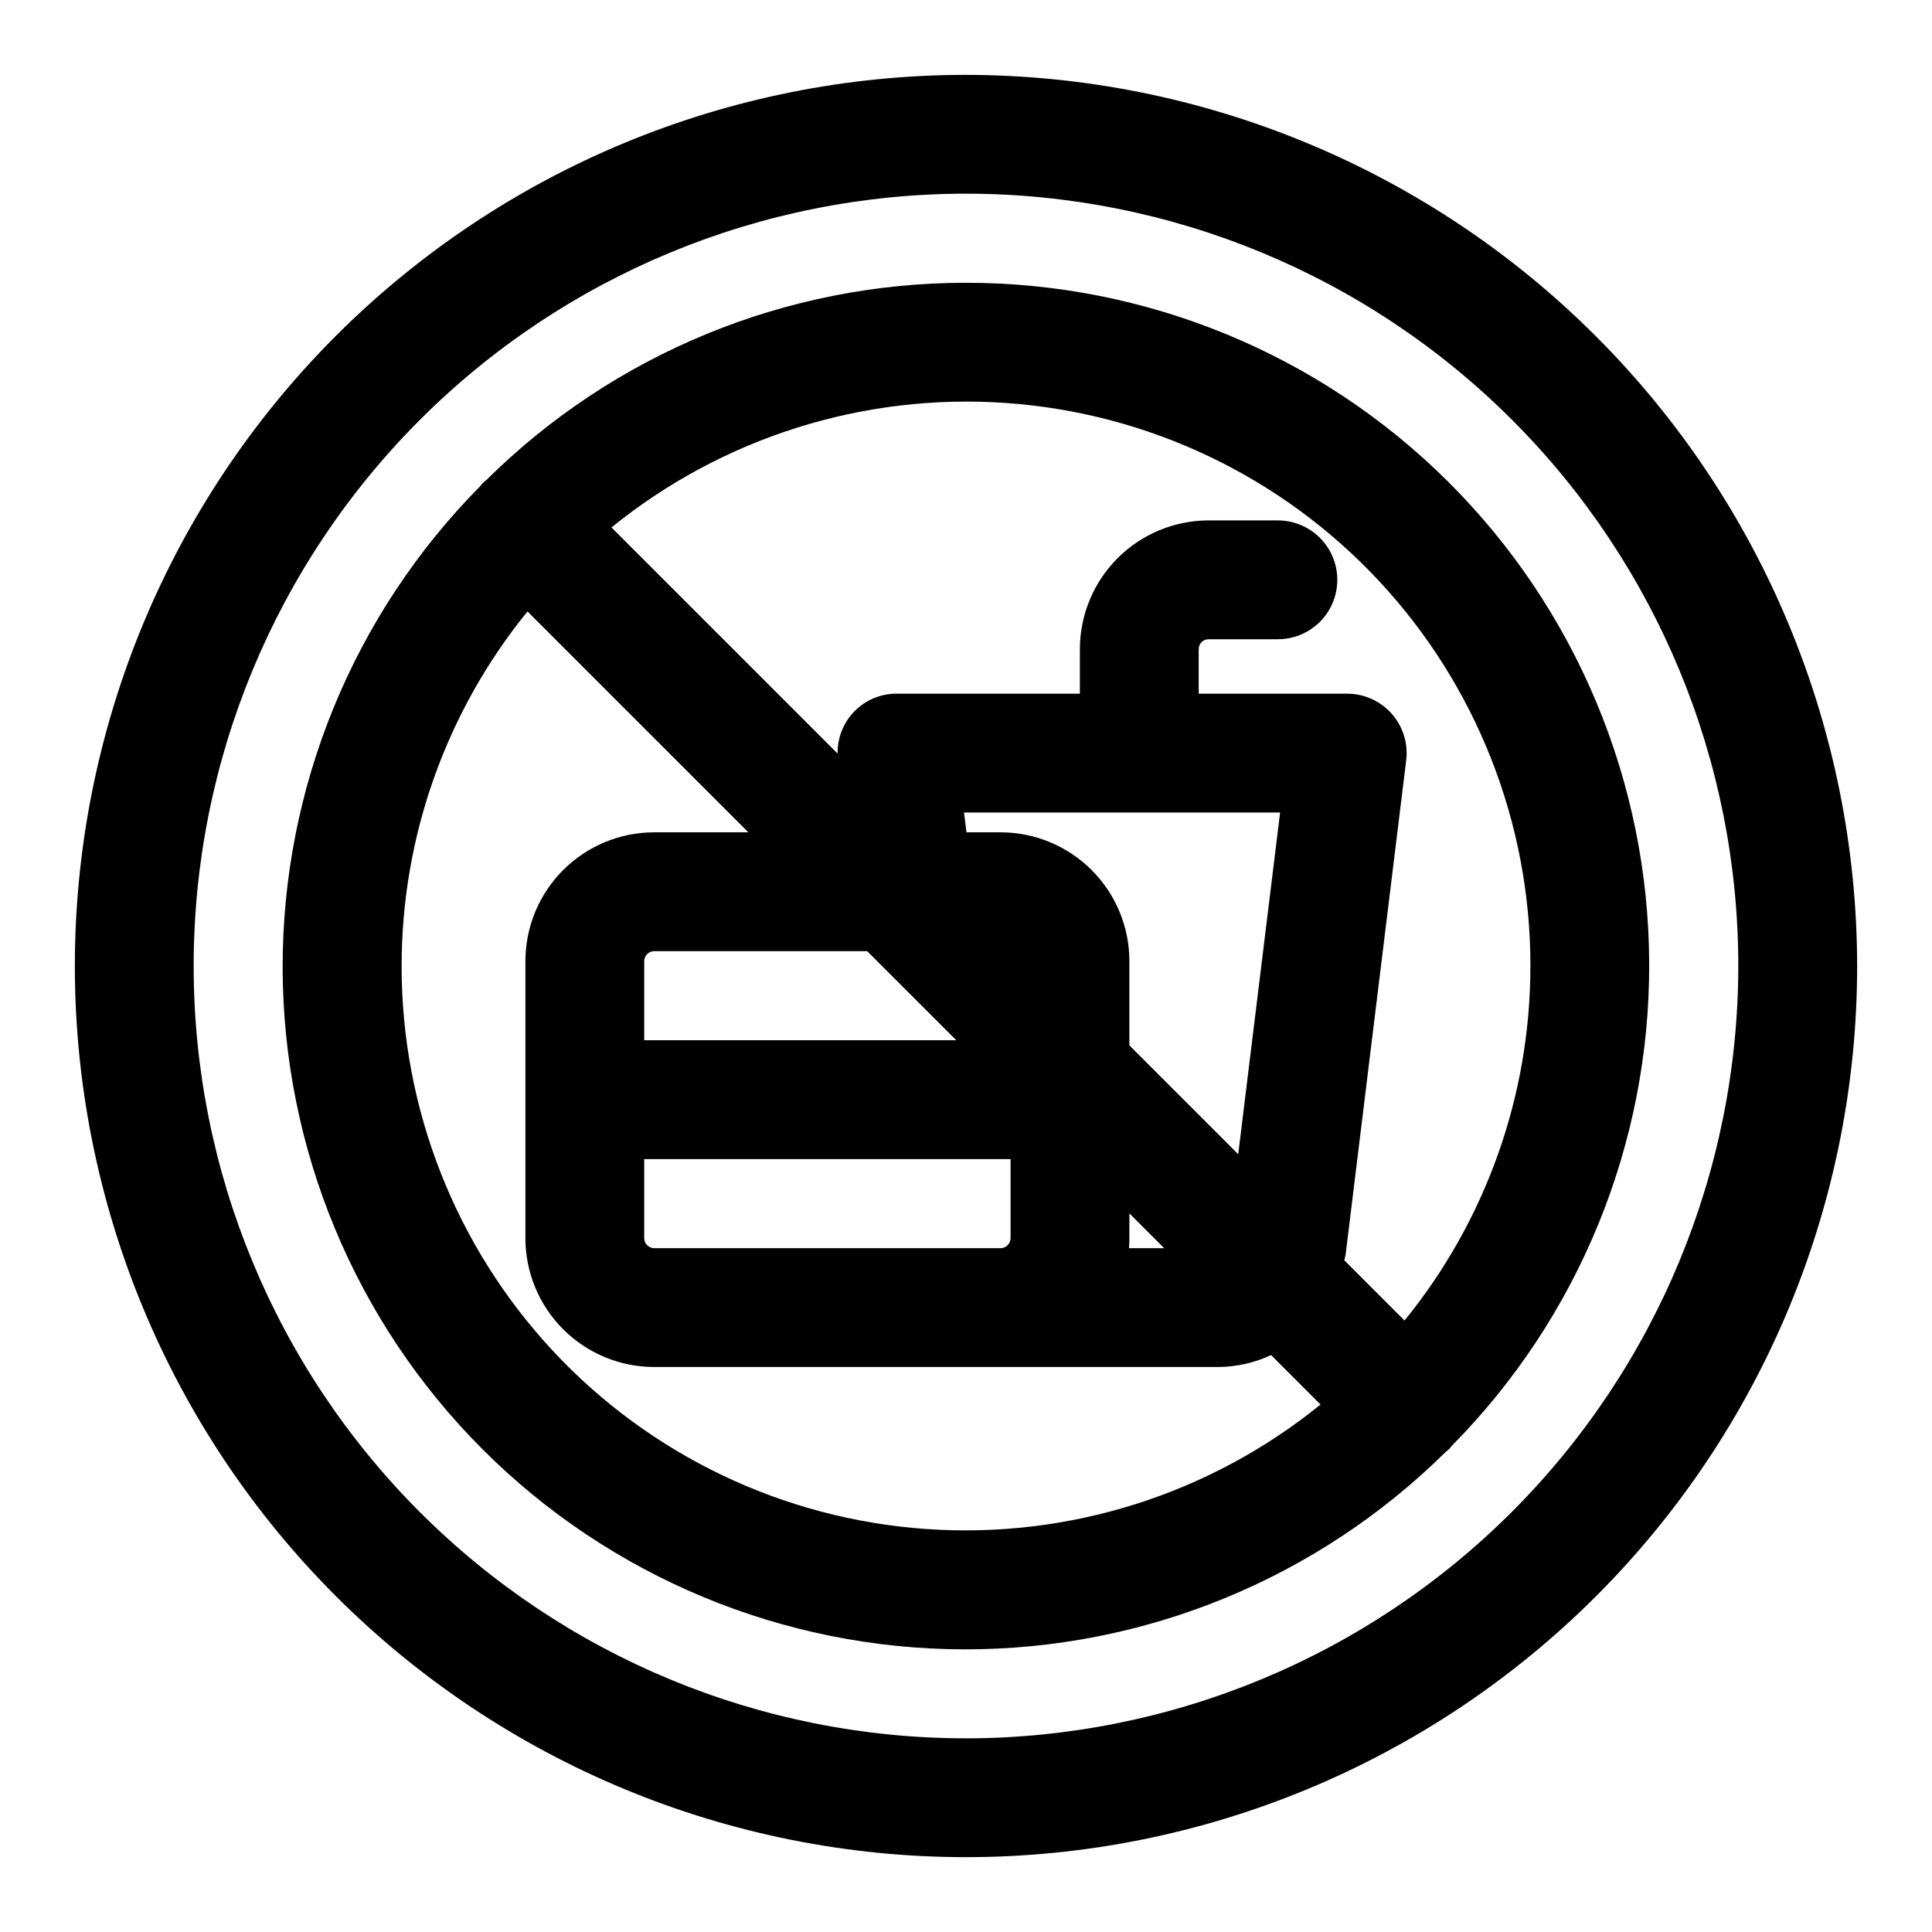 <?xml version="1.0" encoding="UTF-8"?>
<!-- Uploaded to: ICON Repo, www.svgrepo.com, Generator: ICON Repo Mixer Tools -->
<svg fill="#000000" width="800px" height="800px" version="1.1" viewBox="144 144 512 512" xmlns="http://www.w3.org/2000/svg">
 <g>
  <path d="m400 163.84c-62.637 0-122.7 24.883-166.99 69.172-44.289 44.289-69.172 104.36-69.172 166.99 0 62.633 24.883 122.7 69.172 166.99 44.289 44.289 104.36 69.172 166.99 69.172 62.633 0 122.7-24.883 166.99-69.172 44.289-44.289 69.172-104.36 69.172-166.99-0.07-62.613-24.977-122.64-69.25-166.91-44.273-44.273-104.3-69.176-166.91-69.25zm0 440.83v0.004c-54.285 0-106.34-21.562-144.73-59.949-38.383-38.383-59.949-90.441-59.949-144.72 0-54.285 21.566-106.34 59.949-144.73 38.383-38.383 90.441-59.949 144.73-59.949 54.281 0 106.34 21.566 144.72 59.949 38.387 38.383 59.949 90.441 59.949 144.73-0.062 54.262-21.645 106.29-60.016 144.66s-90.395 59.953-144.66 60.016z"/>
  <path d="m400 218.94c-47.637-0.023-93.352 18.785-127.17 52.332-0.281 0.242-0.59 0.434-0.855 0.699s-0.453 0.57-0.691 0.848v-0.004c-33.66 33.992-52.492 79.93-52.379 127.77 0.117 47.836 19.168 93.684 52.996 127.51 33.824 33.824 79.668 52.883 127.5 53 47.84 0.117 93.777-18.711 127.77-52.371 0.277-0.242 0.586-0.43 0.852-0.695 0.266-0.266 0.453-0.57 0.691-0.848 33.691-34.043 52.516-80.051 52.34-127.95-0.176-47.895-19.332-93.766-53.27-127.56-33.938-33.793-79.891-52.754-127.79-52.727zm149.57 181.06c0.02 34.219-11.762 67.402-33.352 93.953l-15.961-15.961c0.086-0.461 0.254-0.883 0.324-1.348l16.074-131.15c0.547-4.477-0.852-8.973-3.84-12.348s-7.281-5.309-11.789-5.312h-39.359v-11.809c0-1.445 1.172-2.617 2.621-2.621h18.371c5.625 0 10.82-3 13.633-7.871s2.812-10.871 0-15.742c-2.812-4.871-8.008-7.875-13.633-7.875h-18.371c-9.043 0.012-17.715 3.609-24.109 10.004s-9.988 15.062-10 24.105v11.809h-48.547c-4.195-0.02-8.223 1.656-11.168 4.644-2.945 2.988-4.562 7.039-4.484 11.234l-59.93-59.93v-0.004c29.402-23.836 66.754-35.625 104.52-32.984 37.758 2.637 73.105 19.508 98.91 47.203 25.801 27.695 40.129 64.148 40.094 102zm-232.22 74.781c-1.438-0.031-2.59-1.188-2.625-2.621v-20.992h97.086v20.996-0.004c-0.035 1.434-1.188 2.59-2.625 2.621zm80.074-55.105-82.699 0.004v-20.996c0.035-1.434 1.188-2.586 2.625-2.621h56.457zm45.875 52.484v-6.602l9.223 9.223h-9.32c0.066-0.863 0.098-1.734 0.098-2.621zm0-51.129v-22.348c-0.008-9.043-3.606-17.715-10-24.109-6.398-6.394-15.066-9.992-24.113-10h-9.059l-0.656-5.25h83.77l-11.098 90.555zm-192.86-21.031c-0.016-34.223 11.762-67.406 33.352-93.957l58.531 58.531h-24.969c-9.047 0.008-17.715 3.606-24.113 10-6.394 6.394-9.992 15.066-10 24.109v73.477c0.008 9.047 3.606 17.715 10 24.109 6.398 6.394 15.066 9.992 24.113 10h149.42c4.867-0.023 9.672-1.102 14.082-3.156l13.102 13.102v0.004c-29.402 23.836-66.754 35.625-104.52 32.984-37.758-2.641-73.109-19.512-98.91-47.203-25.801-27.695-40.129-64.152-40.094-102z"/>
 </g>
</svg>